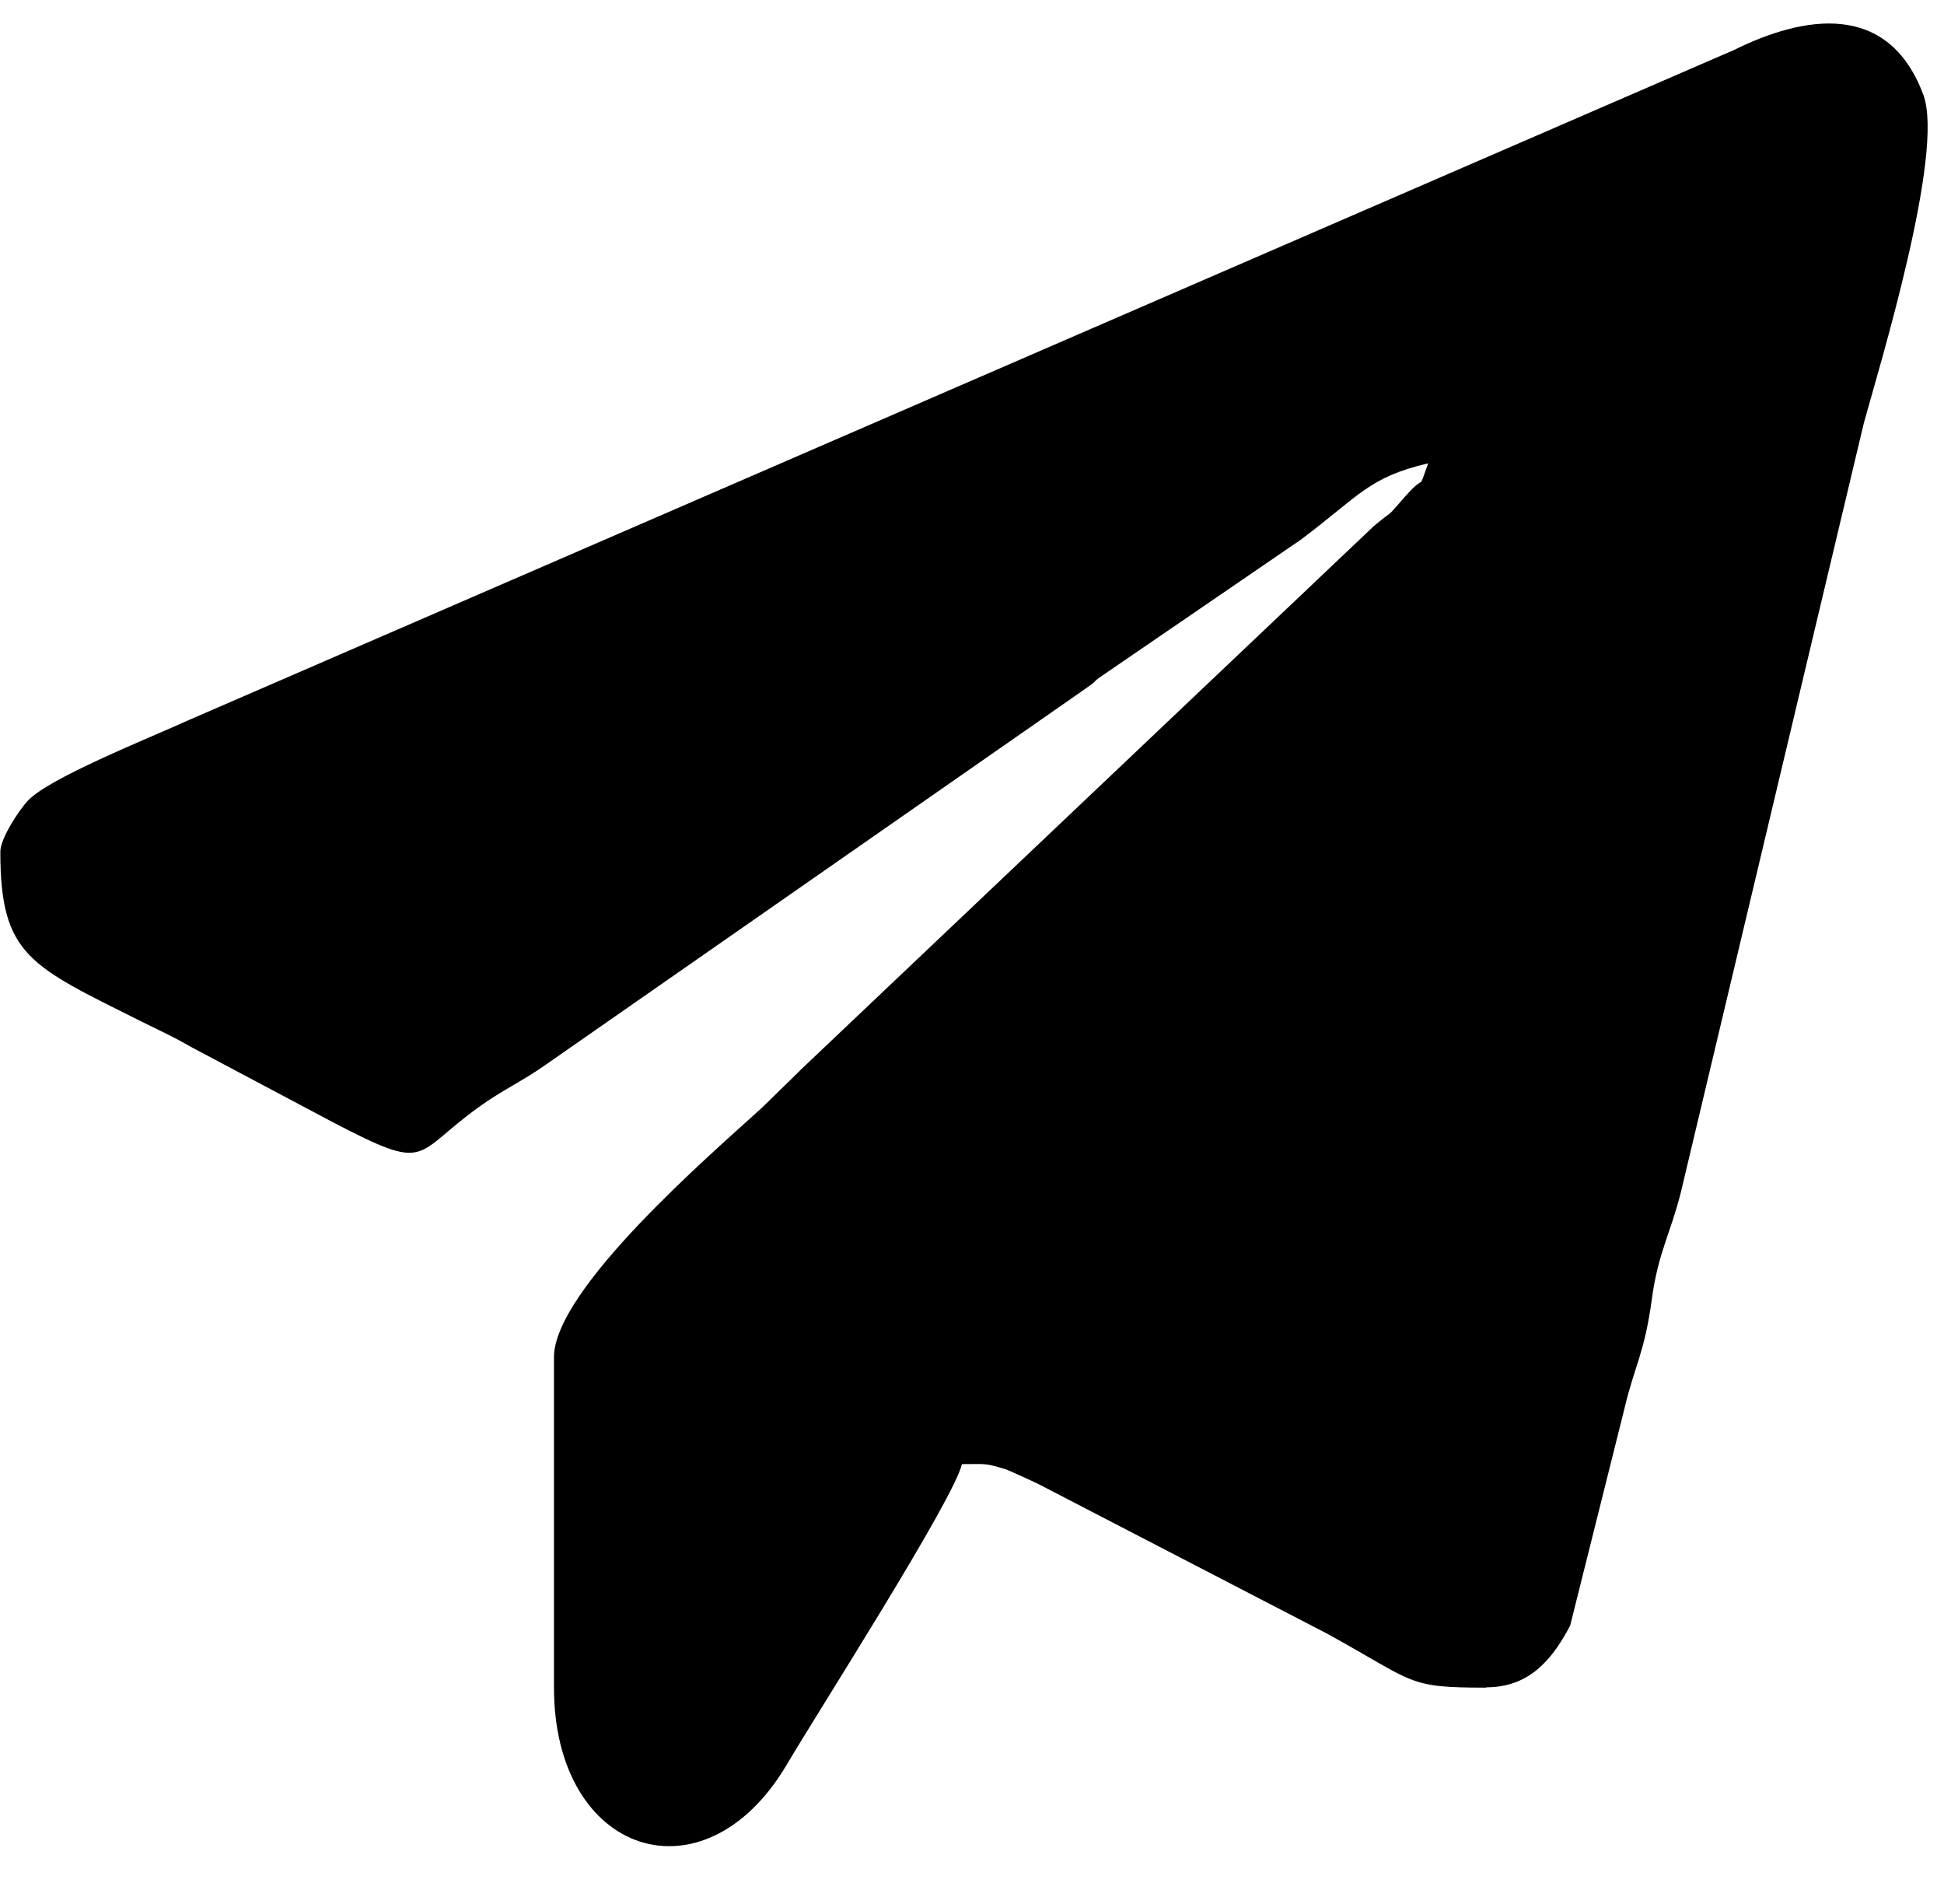 <?xml version="1.0" encoding="UTF-8"?>
<!DOCTYPE svg PUBLIC '-//W3C//DTD SVG 1.0//EN'
          'http://www.w3.org/TR/2001/REC-SVG-20010904/DTD/svg10.dtd'>
<svg clip-rule="evenodd" fill-rule="evenodd" height="113.3" image-rendering="optimizeQuality" preserveAspectRatio="xMidYMid meet" shape-rendering="geometricPrecision" text-rendering="geometricPrecision" version="1.0" viewBox="0.0 -1.4 115.7 113.3" width="115.7" xmlns="http://www.w3.org/2000/svg" xmlns:xlink="http://www.w3.org/1999/xlink" zoomAndPan="magnify"
><g id="change1_1"
  ><path d="M88.45 99c2.45,0 3.85,-1.48 5,-3.67l3.24 -12.95c0.57,-2.44 1.19,-3.27 1.62,-6.47 0.38,-2.79 1.1,-3.87 1.73,-6.37l10.89 -45.77c0.95,-3.45 4.82,-16.08 3.54,-19.53 -2.09,-5.61 -7.14,-4.71 -11.28,-2.66l-91.94 39.86c-2.51,1.14 -8.38,3.47 -9.62,4.83 -0.48,0.53 -1.61,2.2 -1.61,3.01 0,6.19 1.76,6.78 8.39,10.1 1.49,0.74 1.74,0.82 3.06,1.57l8.31 4.41c5.85,3.05 4.73,1.98 8.72,-0.89 1.42,-1.02 2.56,-1.52 3.9,-2.46l32.03 -22.31c0.99,-0.69 0.53,-0.42 0.97,-0.76l12.01 -8.22c3.5,-2.62 4.03,-3.72 7.59,-4.55 -0.68,1.87 -0.03,0.43 -1.43,2.04 -1.17,1.34 -0.53,0.63 -1.79,1.68l-34.12 32.36c-0.08,0.08 -0.2,0.21 -0.29,0.29l-2.05 2c-3.06,2.78 -12.35,10.79 -12.35,14.82l0 19.65c0,9.99 8.94,12.9 13.85,4.6 1.85,-3.14 9.94,-15.77 10.43,-17.89 1.47,0 1.3,-0.08 2.59,0.3 0.11,0.03 1.7,0.75 1.99,0.9l17.14 8.88c5.35,2.94 4.72,3.22 9.5,3.22z"
  /></g
></svg
>
